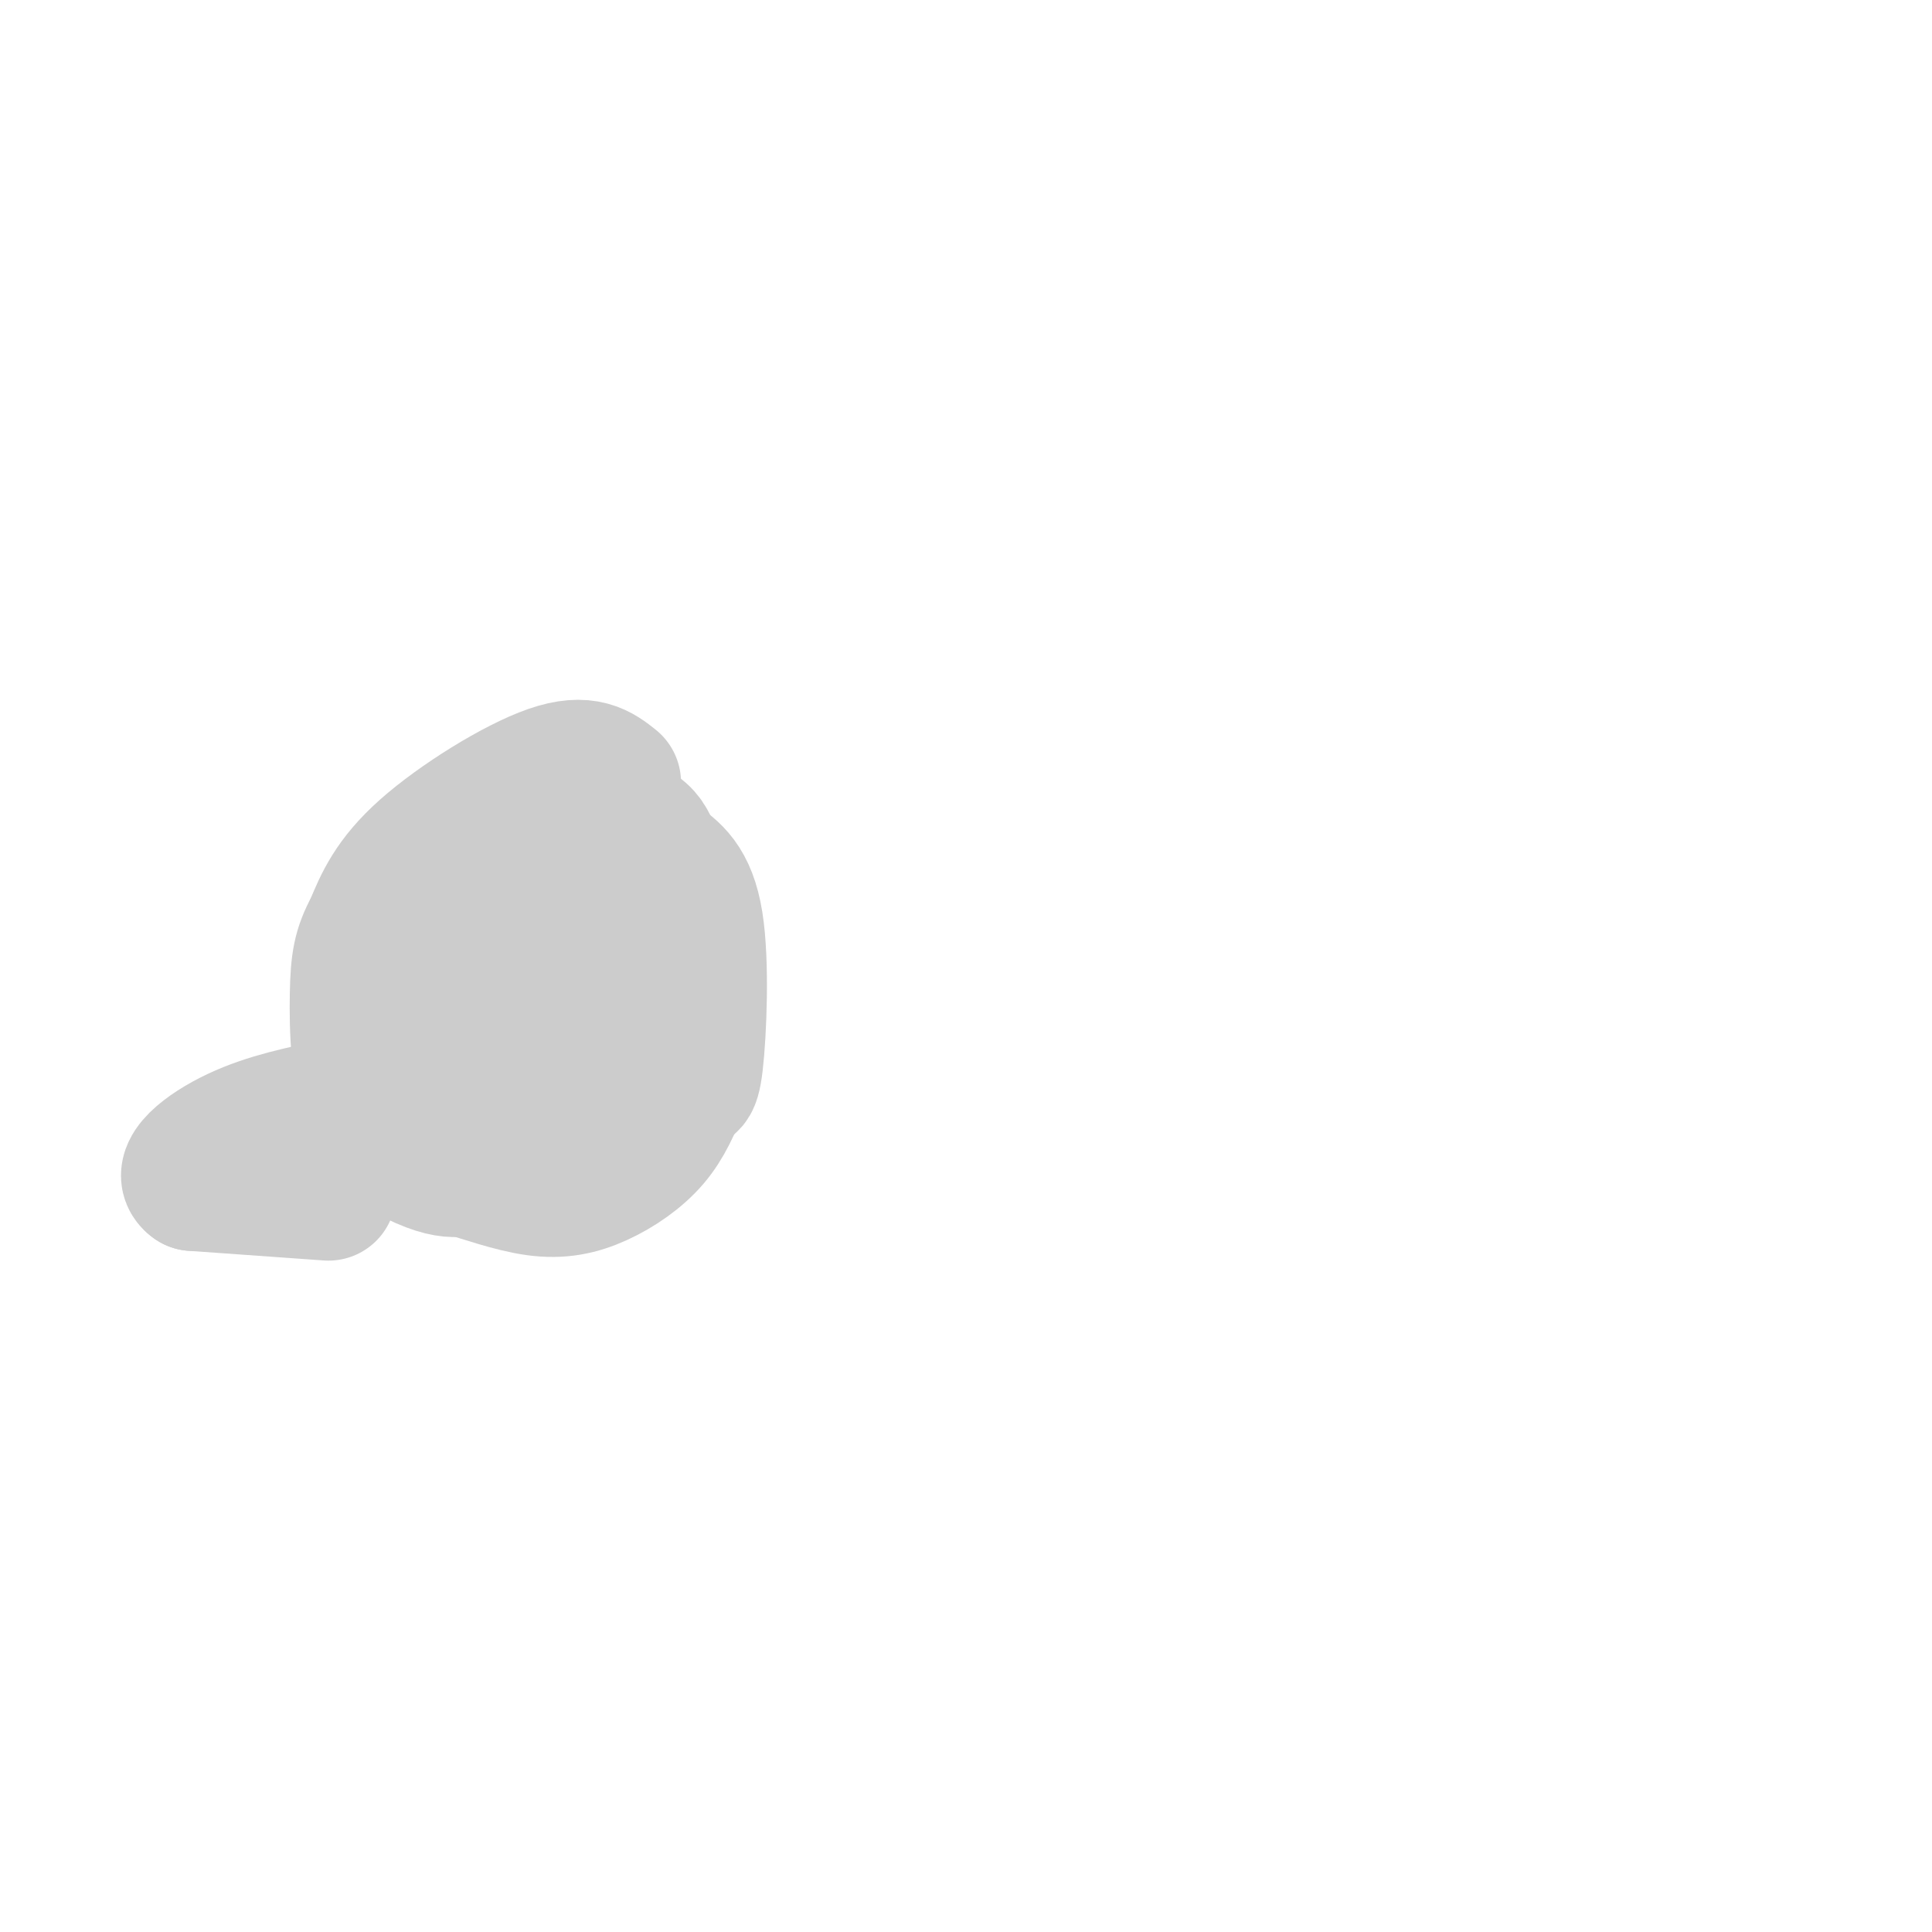 <svg viewBox='0 0 400 400' version='1.1' xmlns='http://www.w3.org/2000/svg' xmlns:xlink='http://www.w3.org/1999/xlink'><g fill='none' stroke='#CCCCCC' stroke-width='28' stroke-linecap='round' stroke-linejoin='round'><path d='M127,162c-2.844,-2.267 -5.689,-4.533 -13,-2c-7.311,2.533 -19.089,9.867 -26,16c-6.911,6.133 -8.956,11.067 -11,16'/><path d='M77,192c-2.394,4.364 -2.879,7.273 -3,14c-0.121,6.727 0.121,17.273 3,24c2.879,6.727 8.394,9.636 12,11c3.606,1.364 5.303,1.182 7,1'/><path d='M96,242c3.848,1.089 9.970,3.313 15,4c5.030,0.687 8.970,-0.161 13,-2c4.030,-1.839 8.152,-4.668 11,-8c2.848,-3.332 4.424,-7.166 6,-11'/><path d='M141,225c1.512,-1.262 2.292,1.083 3,-5c0.708,-6.083 1.345,-20.595 0,-29c-1.345,-8.405 -4.673,-10.702 -8,-13'/><path d='M136,178c-1.655,-3.131 -1.792,-4.458 -4,-6c-2.208,-1.542 -6.488,-3.298 -10,-2c-3.512,1.298 -6.256,5.649 -9,10'/><path d='M113,180c-4.600,11.067 -11.600,33.733 -11,44c0.600,10.267 8.800,8.133 17,6'/><path d='M119,230c3.393,0.679 3.375,-0.625 4,-5c0.625,-4.375 1.893,-11.821 0,-17c-1.893,-5.179 -6.946,-8.089 -12,-11'/><path d='M111,197c-3.120,-2.171 -4.919,-2.097 -8,0c-3.081,2.097 -7.445,6.219 -11,9c-3.555,2.781 -6.301,4.223 -1,6c5.301,1.777 18.651,3.888 32,6'/><path d='M123,218c6.024,0.762 5.083,-0.333 5,-9c-0.083,-8.667 0.690,-24.905 1,-29c0.310,-4.095 0.155,3.952 0,12'/><path d='M68,247c0.000,0.000 -28.000,-2.000 -28,-2'/><path d='M40,245c-3.289,-2.267 2.489,-6.933 9,-10c6.511,-3.067 13.756,-4.533 21,-6'/></g>
</svg>